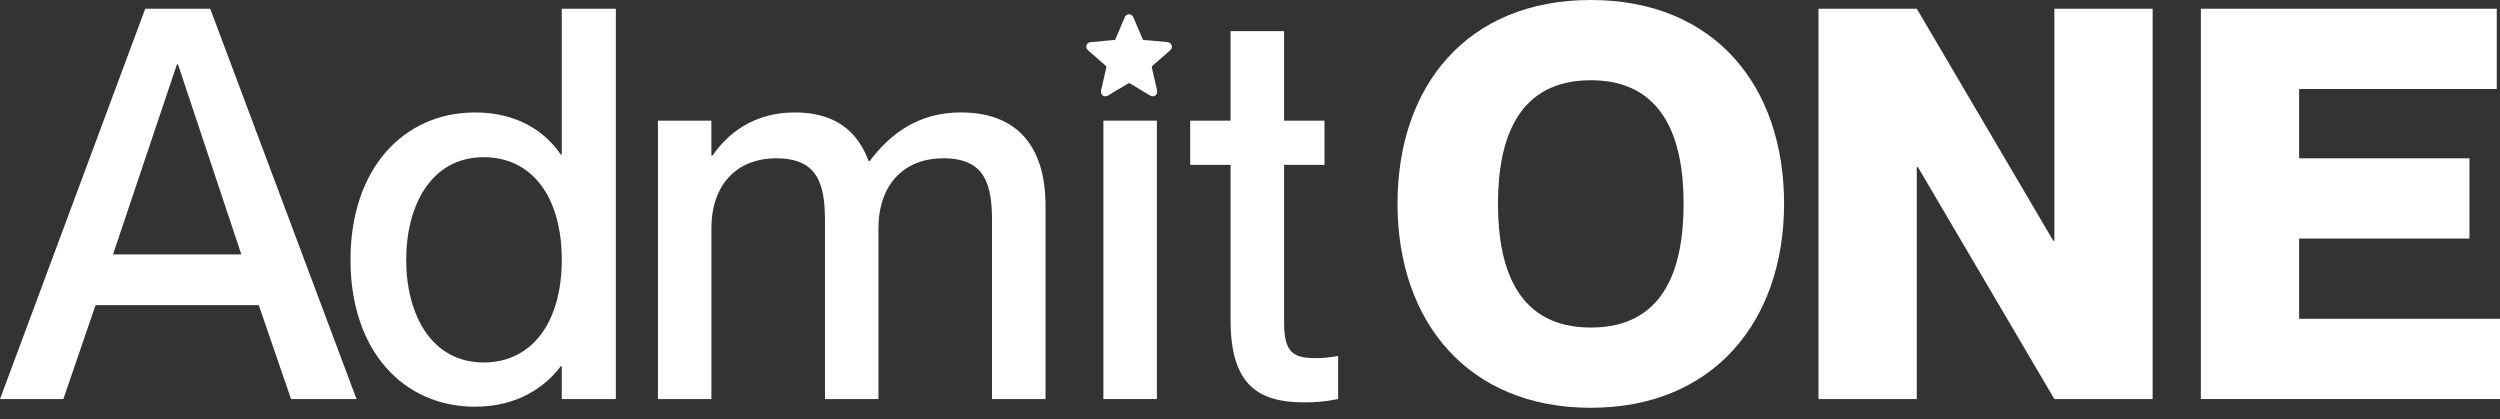 <svg width="167" height="28" viewBox="0 0 167 28" fill="none" xmlns="http://www.w3.org/2000/svg">
<rect x="0" y="0" width="167" height="28" fill="#333333" stroke="none"/>
<path d="M6.383 20.384L4.232 26.657H0.001L9.703 0.583H14.042L23.816 26.657H19.44L17.288 20.384H6.383ZM16.12 16.993L11.891 4.302H11.818L7.55 16.993H16.12Z" fill="white"/>
<path d="M37.527 10.319V0.583H41.138V26.657H37.527V24.469H37.454C36.469 25.781 34.646 27.168 31.729 27.168C26.988 27.168 23.413 23.485 23.413 17.359C23.413 11.233 26.987 7.513 31.729 7.513C34.646 7.513 36.469 8.862 37.454 10.321H37.527V10.319ZM37.527 17.357C37.527 13.127 35.522 10.501 32.312 10.501C28.81 10.501 27.134 13.71 27.134 17.357C27.134 21.004 28.812 24.213 32.312 24.213C35.522 24.213 37.527 21.551 37.527 17.357Z" fill="white"/>
<path d="M43.945 8.059H47.519V10.393H47.593C48.577 8.97 50.292 7.511 53.1 7.511C55.69 7.511 57.257 8.678 58.023 10.757H58.096C59.446 8.97 61.306 7.511 64.188 7.511C67.944 7.511 69.841 9.773 69.841 13.747V26.657H66.267V14.732C66.267 12.251 65.757 10.575 63.021 10.575C60.285 10.575 58.681 12.435 58.681 15.243V26.657H55.108V14.732C55.108 12.251 54.596 10.575 51.862 10.575C49.127 10.575 47.522 12.435 47.522 15.243V26.657H43.949V8.059H43.945Z" fill="white"/>
<path d="M77.28 8.059V26.656H73.707V8.059H77.28Z" fill="white"/>
<path d="M93.354 13.602C93.354 5.761 97.986 0 106.265 0C114.544 0 119.176 5.761 119.176 13.602C119.176 21.442 114.471 27.24 106.265 27.24C98.059 27.24 93.354 21.479 93.354 13.602ZM112.465 13.602C112.465 9.081 111.005 5.36 106.265 5.36C101.524 5.36 100.065 9.079 100.065 13.602C100.065 18.124 101.488 21.88 106.265 21.88C111.042 21.88 112.465 18.161 112.465 13.602Z" fill="white"/>
<path d="M121.478 0.583H128.042L137.158 16.082H137.232V0.583H143.796V26.657H137.232L128.114 11.158H128.04V26.657H121.476V0.583H121.478Z" fill="white"/>
<path d="M164.959 10.575V15.935H153.581V21.295H167.002V26.655H147.017V0.583H166.783V5.944H153.581V10.575H164.959Z" fill="white"/>
<path d="M88.475 10.431V11.013H85.777V21.515C85.777 23.484 86.323 23.922 87.856 23.922C88.439 23.922 88.732 23.886 89.387 23.777V26.658C88.439 26.84 87.893 26.877 87.09 26.877C84.063 26.877 82.203 25.71 82.203 21.407V11.013H79.505V8.059H82.203V2.079H85.777V8.059H88.475V10.431Z" fill="white"/>
<path d="M78.281 3.179C78.251 3.276 78.185 3.345 78.108 3.41C77.73 3.739 77.352 4.072 76.974 4.403C76.94 4.431 76.93 4.457 76.94 4.502C77.058 5.015 77.173 5.528 77.292 6.039C77.322 6.173 77.293 6.288 77.181 6.372C77.068 6.456 76.946 6.451 76.826 6.38C76.376 6.111 75.927 5.843 75.478 5.571C75.433 5.544 75.404 5.549 75.364 5.572C74.916 5.843 74.467 6.109 74.02 6.378C73.868 6.469 73.704 6.443 73.604 6.316C73.542 6.236 73.528 6.145 73.55 6.047C73.667 5.534 73.783 5.021 73.902 4.51C73.913 4.46 73.905 4.43 73.865 4.396C73.469 4.053 73.075 3.706 72.681 3.359C72.578 3.27 72.538 3.159 72.578 3.028C72.618 2.9 72.711 2.829 72.845 2.816C73.16 2.785 73.475 2.758 73.79 2.729C74.009 2.71 74.228 2.689 74.445 2.67C74.479 2.667 74.496 2.653 74.509 2.621C74.715 2.135 74.923 1.651 75.129 1.165C75.182 1.04 75.268 0.964 75.404 0.954C75.54 0.944 75.65 1.021 75.709 1.16C75.896 1.6 76.083 2.039 76.272 2.477C76.299 2.539 76.315 2.622 76.363 2.656C76.412 2.689 76.496 2.677 76.564 2.683C77.031 2.726 77.498 2.769 77.965 2.809C78.129 2.824 78.231 2.907 78.278 3.063V3.175L78.281 3.179Z" fill="white"/>
</svg>
